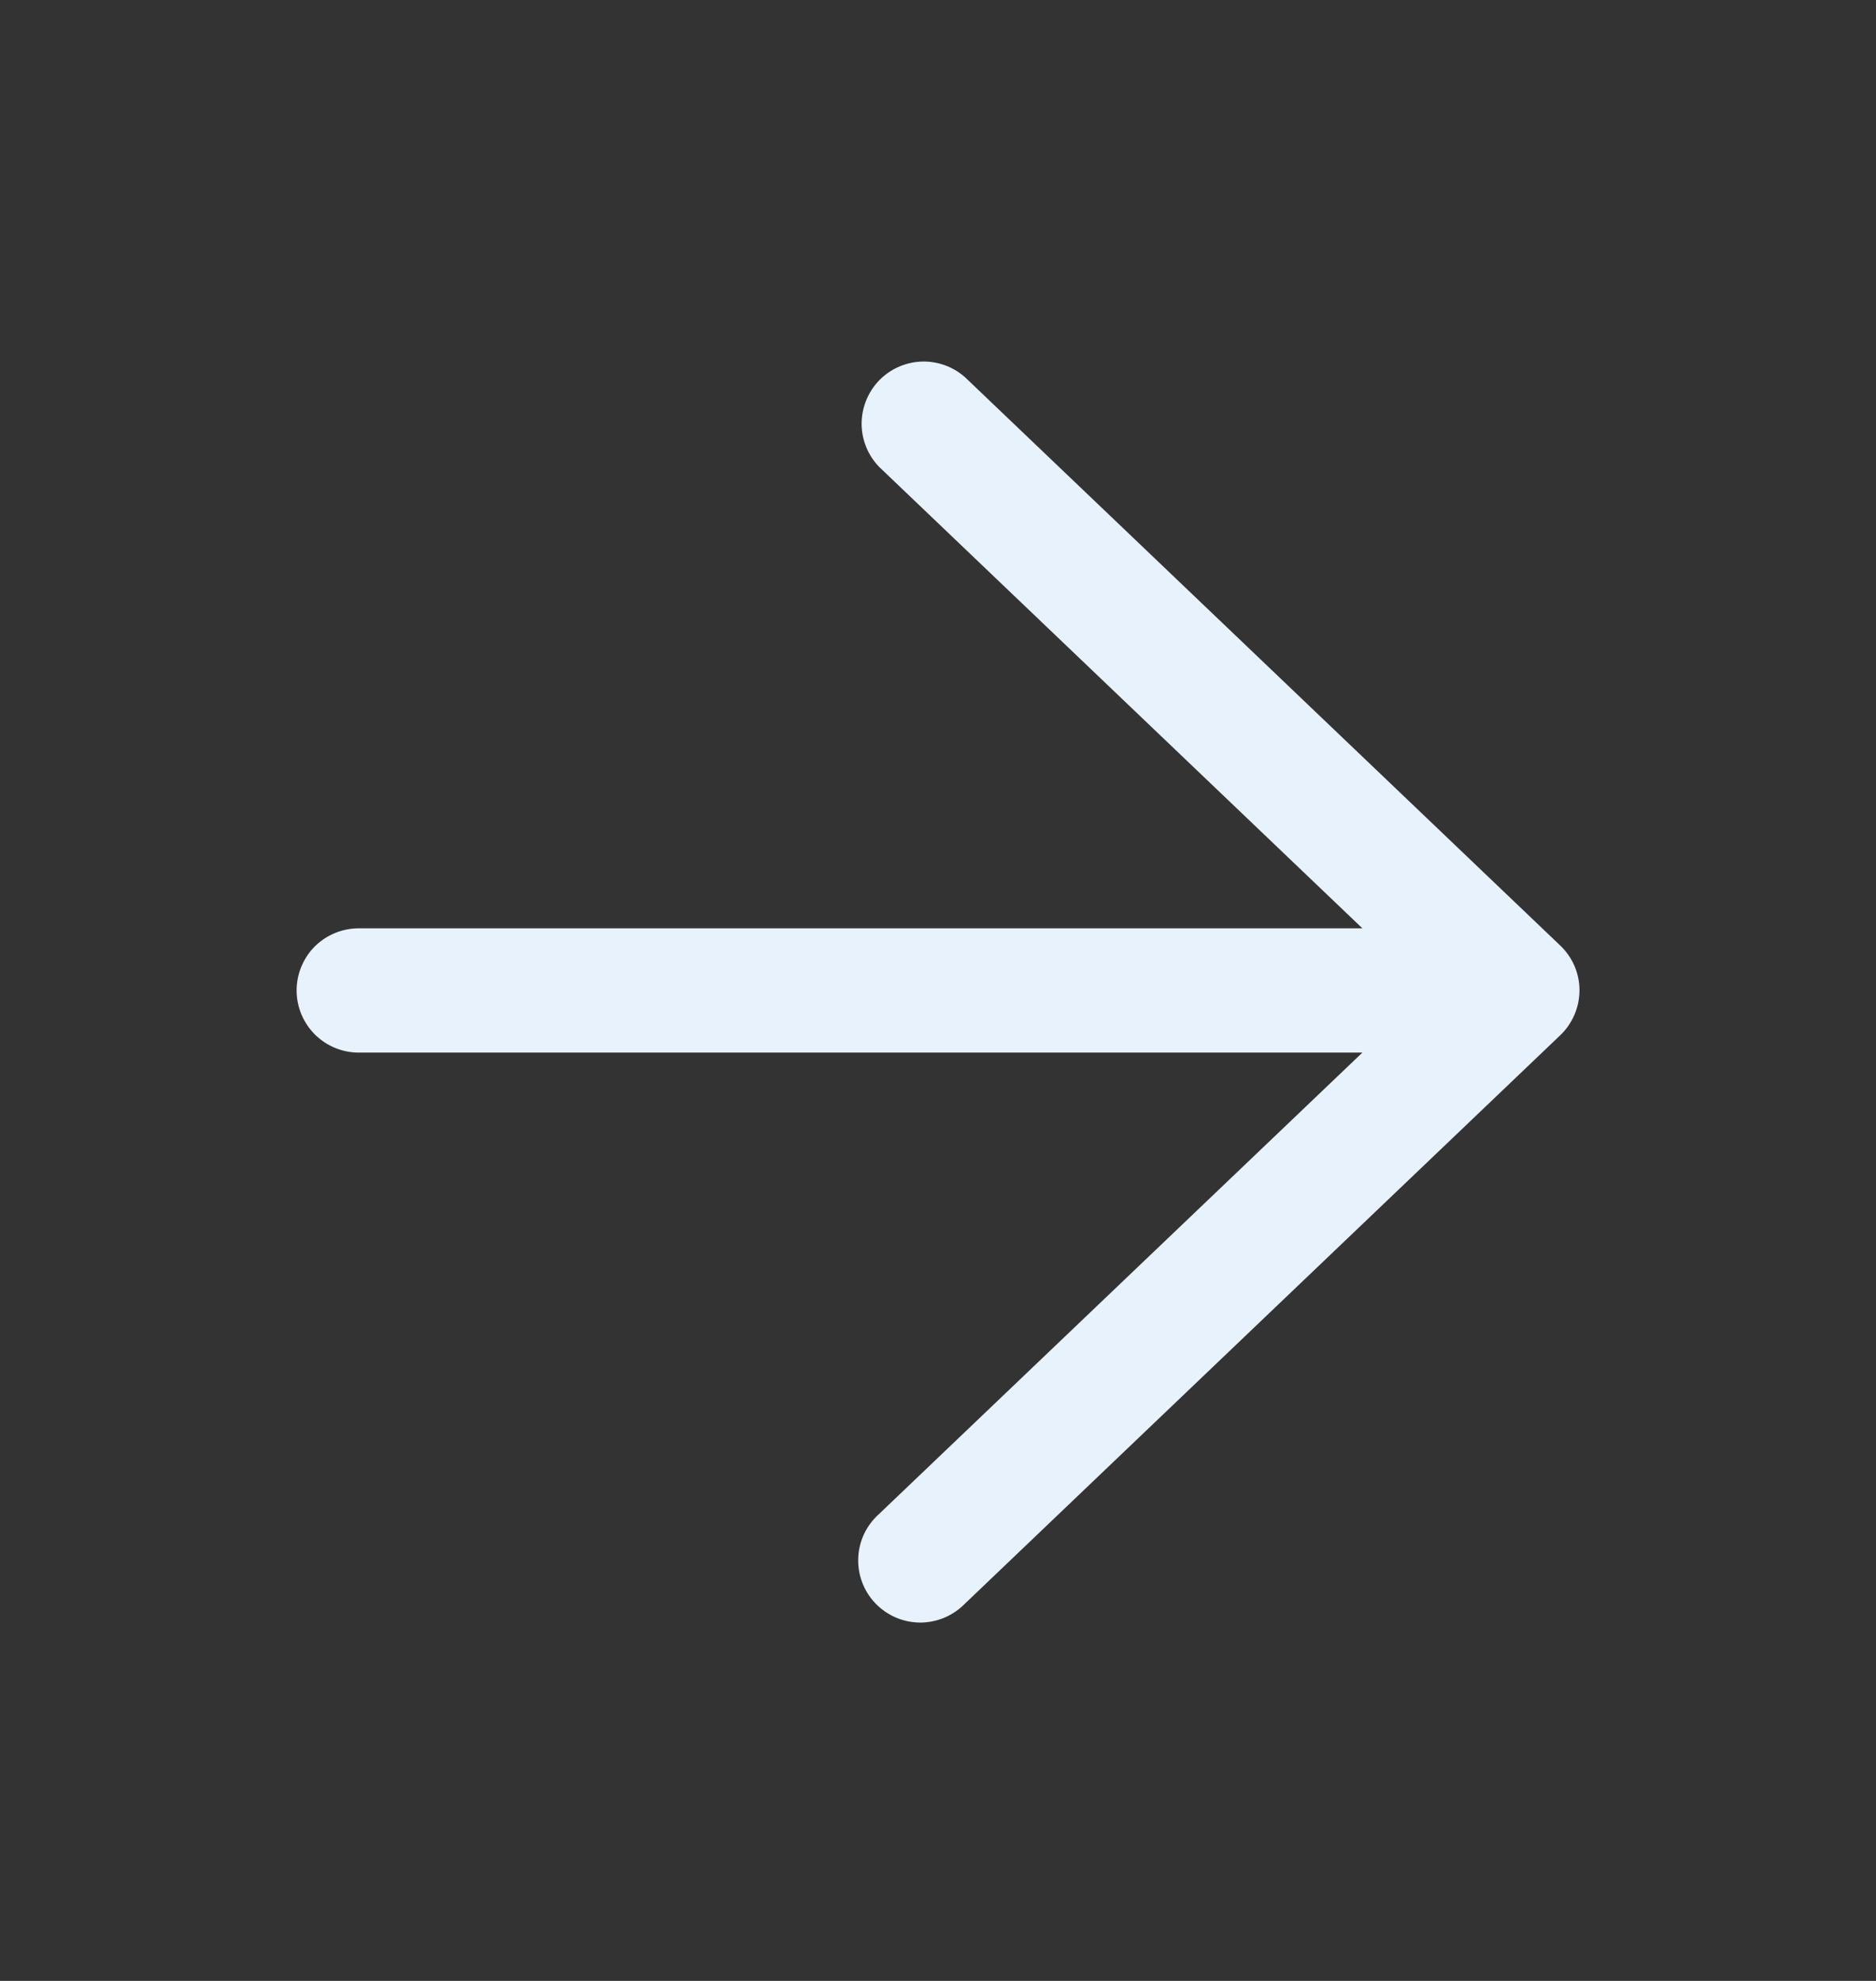 <svg width="18" height="19" viewBox="0 0 18 19" fill="none" xmlns="http://www.w3.org/2000/svg">
<rect x="0" y="0" width="18" height="19" fill="#333333" stroke="none"/>
<g clip-path="url(#clip0_1866_3891)">
<path fill-rule="evenodd" clip-rule="evenodd" d="M9.258 3.617C9.142 3.515 8.992 3.462 8.838 3.468C8.684 3.475 8.538 3.541 8.432 3.652C8.326 3.764 8.267 3.912 8.267 4.066C8.268 4.22 8.328 4.368 8.436 4.479L13.072 8.904H3.442C3.284 8.904 3.132 8.967 3.02 9.078C2.909 9.19 2.846 9.342 2.846 9.5C2.846 9.658 2.909 9.809 3.02 9.921C3.132 10.033 3.284 10.096 3.442 10.096H13.072L8.436 14.52C8.376 14.573 8.327 14.638 8.292 14.71C8.258 14.782 8.238 14.861 8.235 14.941C8.231 15.021 8.244 15.101 8.272 15.176C8.3 15.251 8.343 15.32 8.399 15.378C8.454 15.436 8.521 15.482 8.594 15.514C8.668 15.546 8.747 15.562 8.827 15.563C8.908 15.563 8.987 15.547 9.061 15.516C9.135 15.485 9.202 15.439 9.258 15.382L14.97 9.93C15.029 9.874 15.075 9.807 15.107 9.732C15.139 9.657 15.155 9.577 15.155 9.496C15.155 9.415 15.137 9.334 15.105 9.26C15.072 9.186 15.024 9.119 14.965 9.064L9.258 3.617Z" fill="#E8F2FC"/>
</g>
<defs>
<clipPath id="clip0_1866_3891">
<rect width="18" height="18" fill="white" transform="translate(0 0.5)"/>
</clipPath>
</defs>
</svg>
